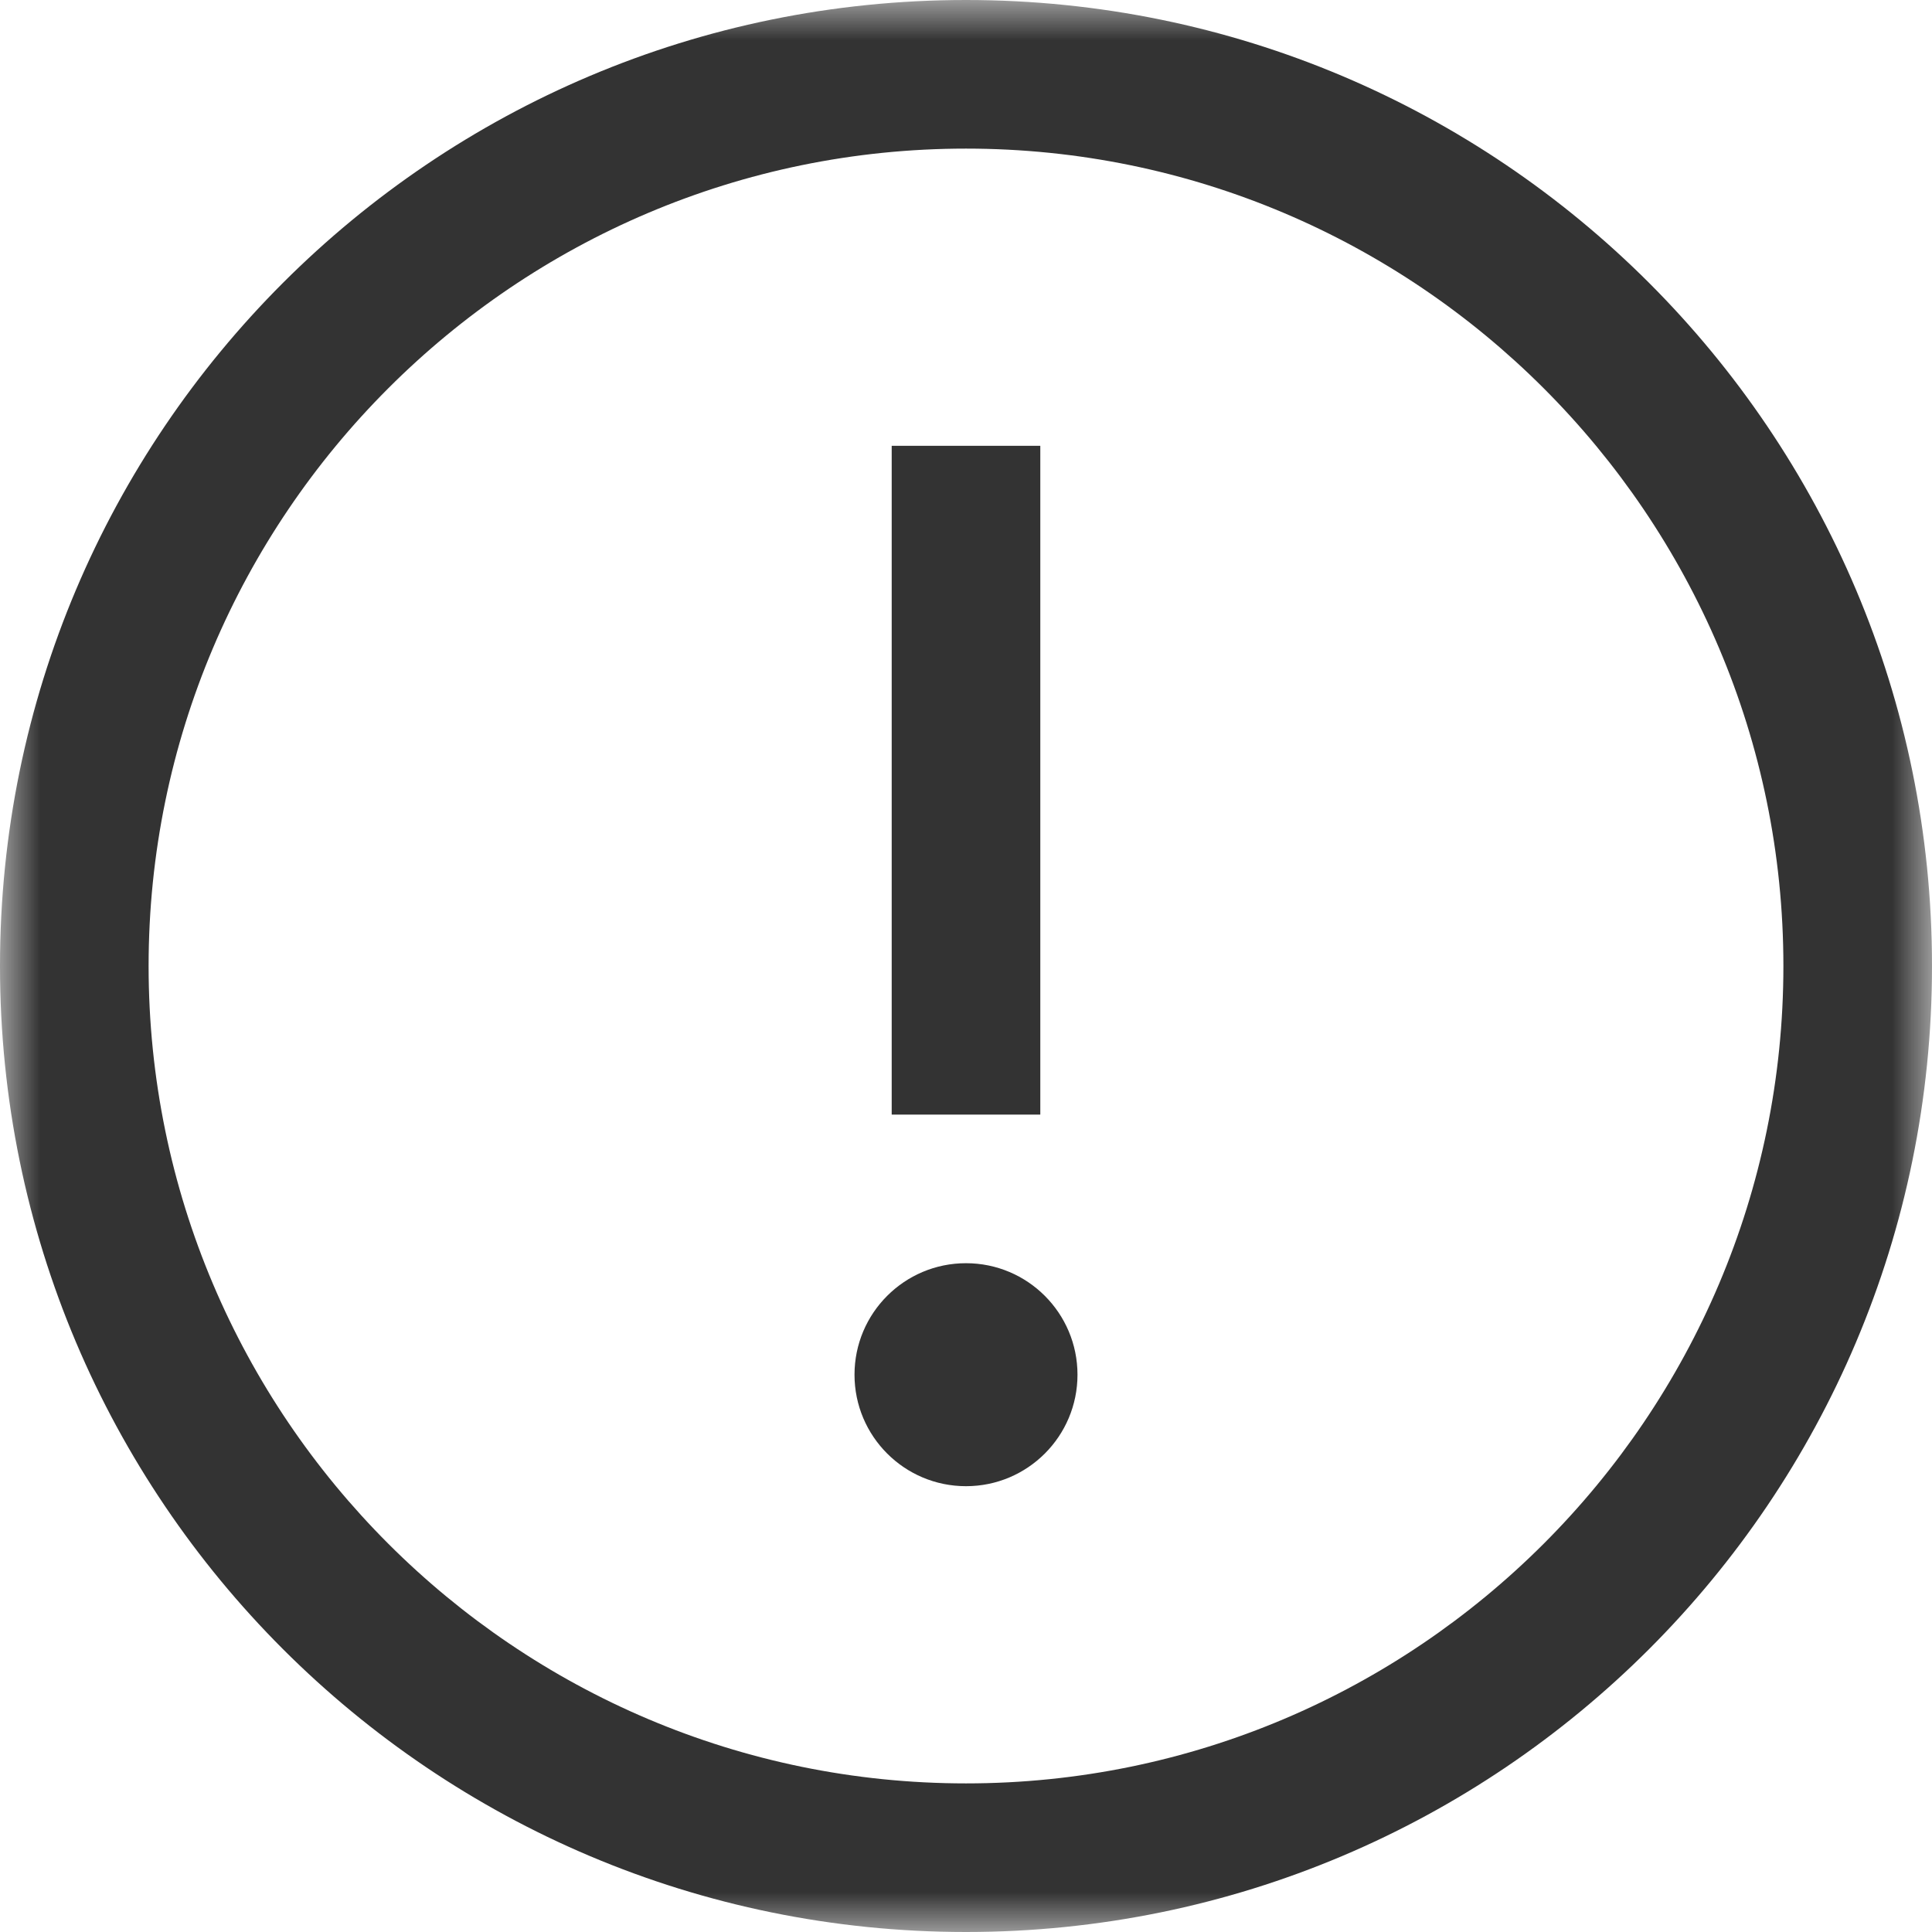 <?xml version="1.0" encoding="UTF-8"?>
<svg width="24px" height="24px" viewBox="0 0 24 24" version="1.1" xmlns="http://www.w3.org/2000/svg" xmlns:xlink="http://www.w3.org/1999/xlink">
    <defs>
        <polygon id="path-1" points="0 0 24 0 24 24 0 24"></polygon>
        <polygon id="path-3" points="0 24 24 24 24 0 0 0"></polygon>
    </defs>
    <g stroke="none" stroke-width="1" fill="none" fill-rule="evenodd">
        <g transform="translate(-88, -189)">
            <g transform="translate(0, 165)">
                <g transform="translate(88, 24)">
                    <g>
                        <g>
                            <mask id="mask-2" fill="white">
                                <use xlink:href="#path-1"></use>
                            </mask>
                            <g id="Clip-2"></g>
                            <path d="M12,0 C5.372,0 -9.23076923e-05,5.372 -9.23076923e-05,12 C-9.23076923e-05,18.628 5.372,24 12,24 C18.629,24 24,18.628 24,12 C24,5.372 18.629,0 12,0 M12,1.846 C17.599,1.846 22.154,6.401 22.154,12 C22.154,17.599 17.599,22.154 12,22.154 C6.401,22.154 1.846,17.599 1.846,12 C1.846,6.401 6.401,1.846 12,1.846" id="Fill-1" fill="#333333" mask="url(#mask-2)"></path>
                        </g>
                        <mask id="mask-4" fill="white">
                            <use xlink:href="#path-3"></use>
                        </mask>
                        <g id="Clip-5"></g>
                        <polygon id="Fill-4" fill="#333333" mask="url(#mask-4)" points="11.077 13.846 12.923 13.846 12.923 5.538 11.077 5.538"></polygon>
                        <path d="M12,18.462 C11.235,18.462 10.615,17.842 10.615,17.077 C10.615,16.312 11.235,15.692 12,15.692 C12.765,15.692 13.385,16.312 13.385,17.077 C13.385,17.842 12.765,18.462 12,18.462 Z" id="Fill-6" fill="#333333" mask="url(#mask-4)"></path>
                    </g>
                </g>
            </g>
        </g>
    </g>
</svg>
